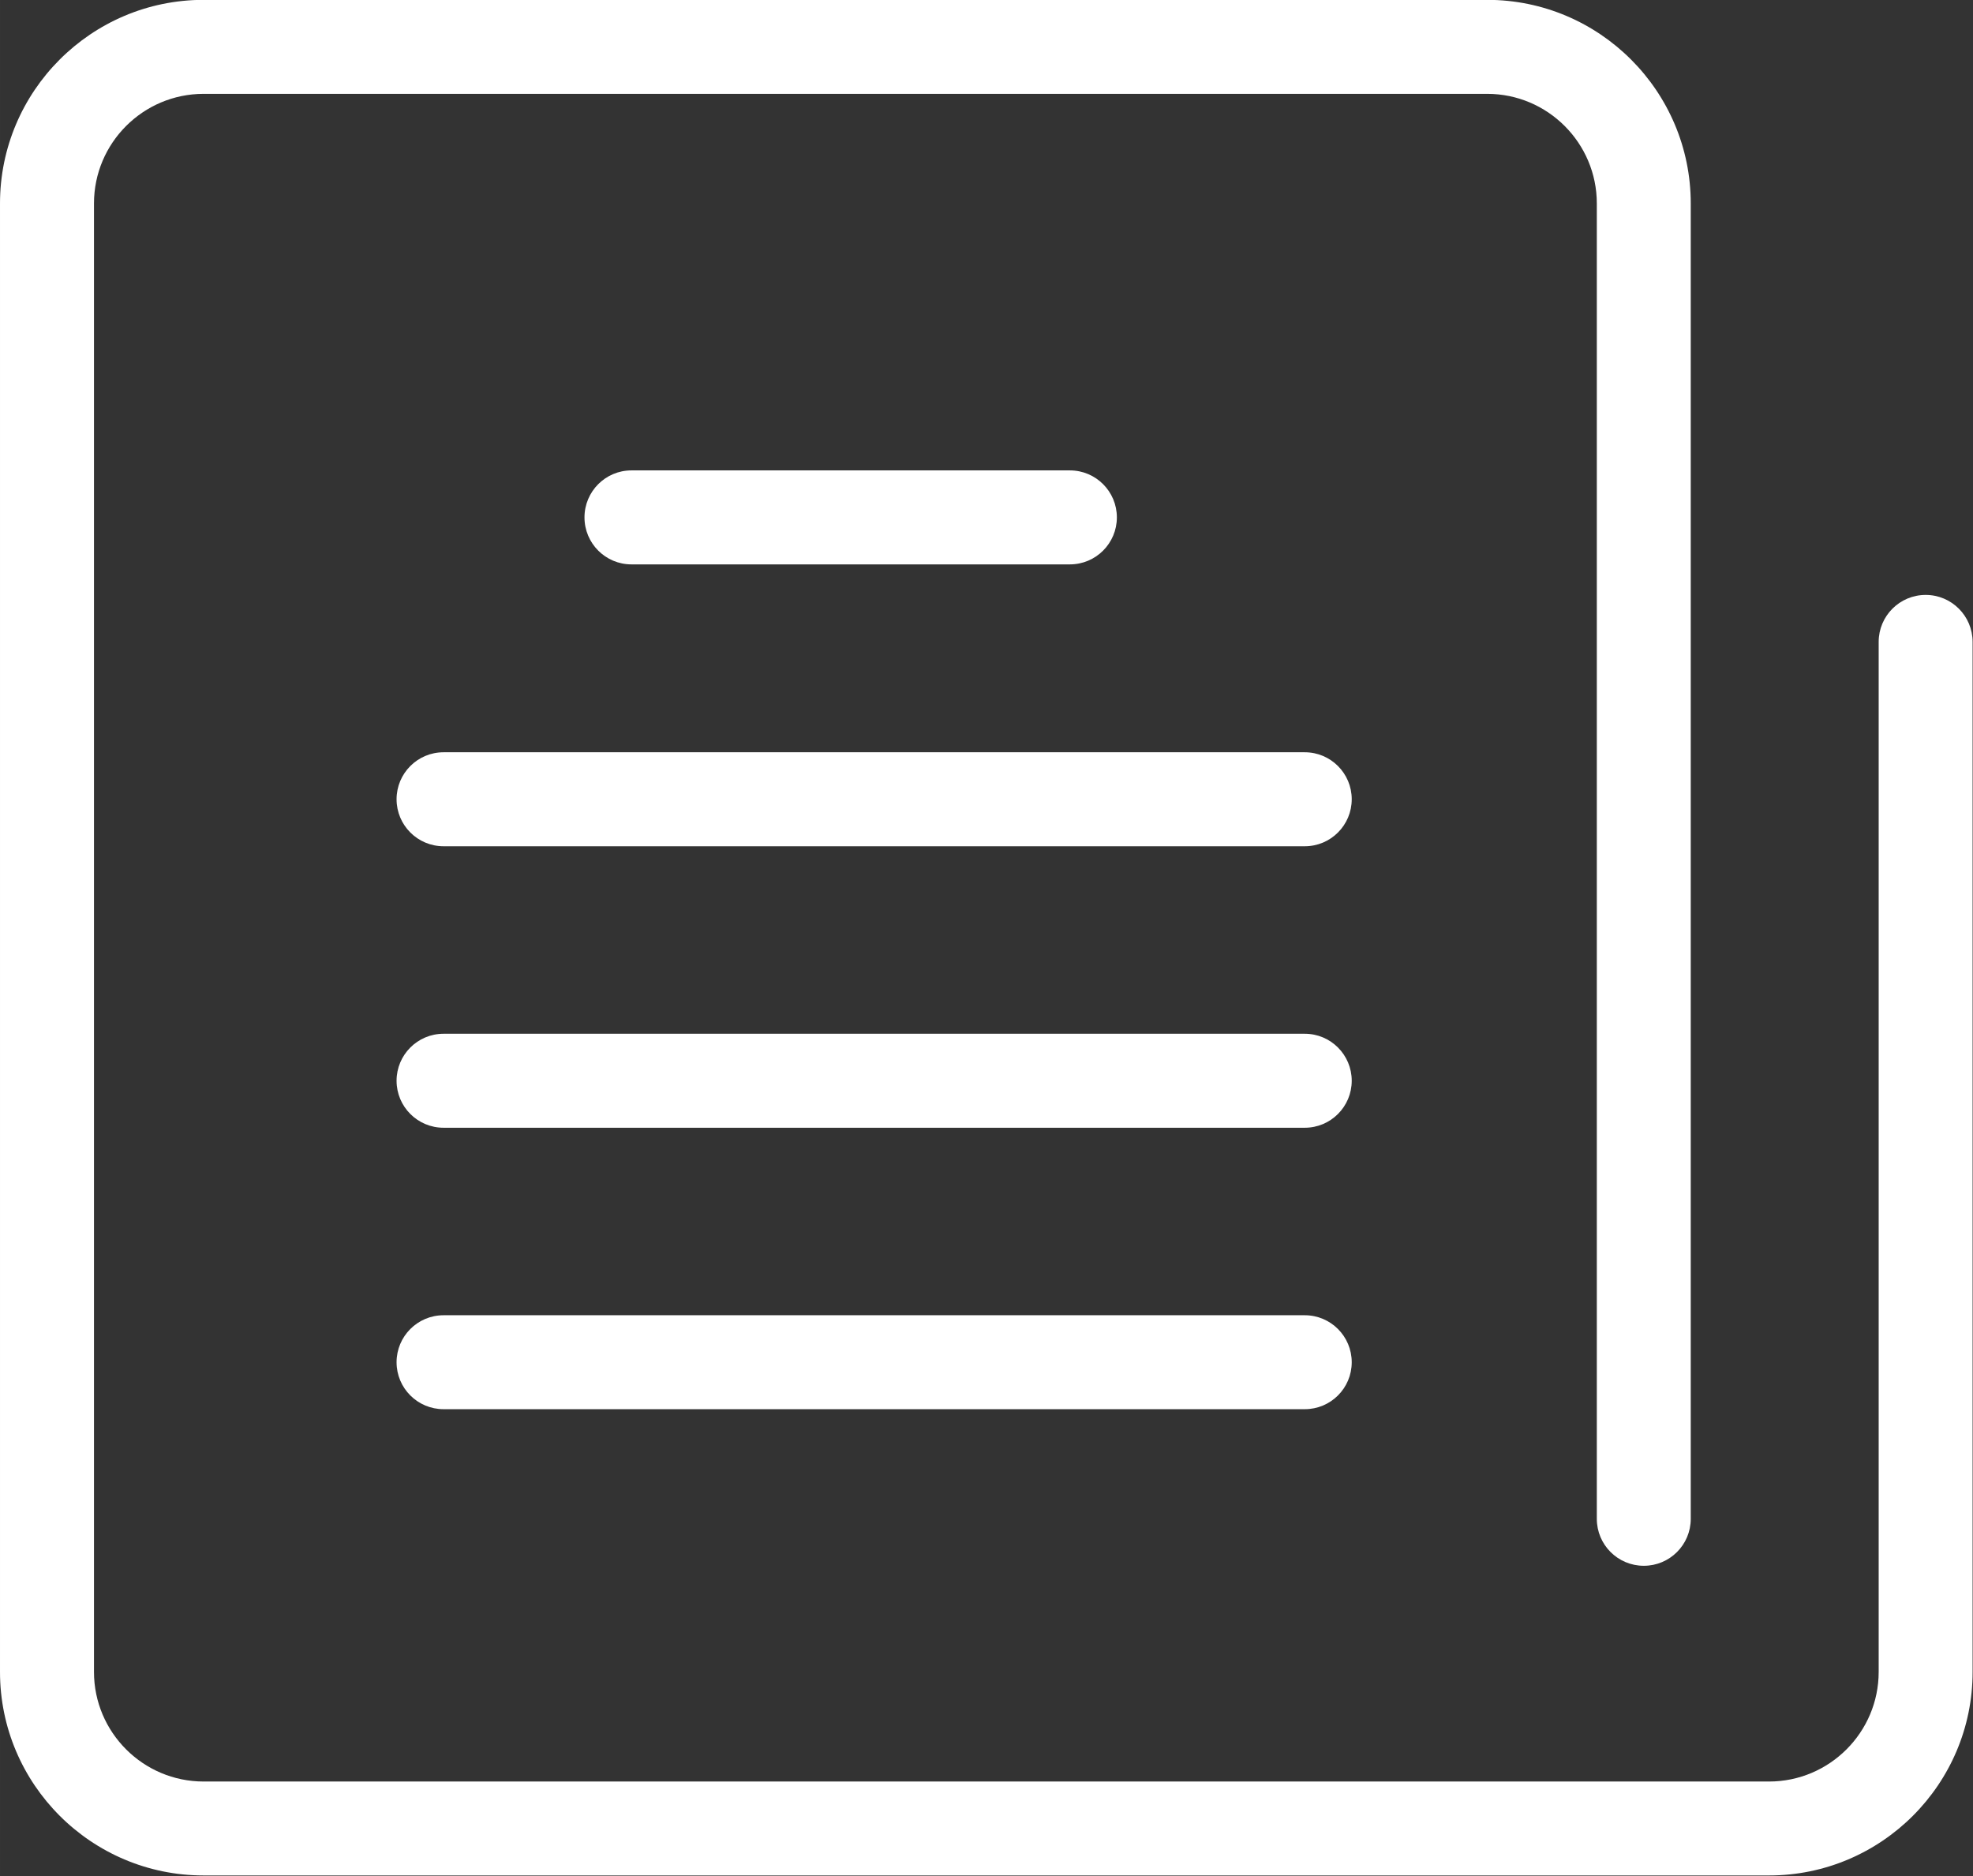 <?xml version="1.0" standalone="no"?><!DOCTYPE svg PUBLIC "-//W3C//DTD SVG 1.1//EN" "http://www.w3.org/Graphics/SVG/1.1/DTD/svg11.dtd"><svg t="1731382983495" class="icon" viewBox="0 0 1077 1024" version="1.1" xmlns="http://www.w3.org/2000/svg" p-id="36704" xmlns:xlink="http://www.w3.org/1999/xlink" width="210.352" height="200"><rect x="0" y="0" width="1077" height="1024" fill="#333333" stroke="none"/><path d="M712.243 769.203 242.125 769.203C227.942 769.203 216.474 757.734 216.474 743.578 216.474 729.421 227.942 717.926 242.125 717.926L712.243 717.926C726.4 717.926 737.869 729.421 737.869 743.578 737.869 757.734 726.4 769.203 712.243 769.203ZM712.243 615.578 242.125 615.578C227.942 615.578 216.474 604.083 216.474 589.926 216.474 575.77 227.942 564.275 242.125 564.275L712.243 564.275C726.4 564.275 737.869 575.77 737.869 589.926 737.869 604.083 726.4 615.578 712.243 615.578ZM344.678 308.07C330.522 308.07 319.053 296.576 319.053 282.419 319.053 268.262 330.522 256.768 344.678 256.768L584.013 256.768C598.195 256.768 609.664 268.262 609.664 282.419 609.664 296.576 598.195 308.07 584.013 308.07L344.678 308.07ZM737.869 436.275C737.869 450.432 726.4 461.926 712.243 461.926L242.125 461.926C227.942 461.926 216.474 450.432 216.474 436.275 216.474 422.118 227.942 410.624 242.125 410.624L712.243 410.624C726.4 410.624 737.869 422.118 737.869 436.275ZM965.683 1023.718 111.13 1023.718C49.843 1023.718 0 973.875 0 912.614L0 111.053C0 49.792 49.843-0.077 111.13-0.077L811.827-0.077C873.088-0.077 922.931 49.792 922.931 111.053L922.931 829.056C922.931 843.213 911.462 854.682 897.306 854.682 883.123 854.682 871.654 843.213 871.654 829.056L871.654 111.053C871.654 78.054 844.8 51.226 811.827 51.226L111.13 51.226C78.131 51.226 51.302 78.054 51.302 111.053L51.302 912.614C51.302 945.587 78.131 972.442 111.13 972.442L965.683 972.442C998.656 972.442 1025.51 945.587 1025.51 912.614L1025.51 350.387C1025.51 336.23 1036.979 324.736 1051.162 324.736 1065.318 324.736 1076.787 336.23 1076.787 350.387L1076.787 912.614C1076.787 973.875 1026.944 1023.718 965.683 1023.718Z" p-id="36705" fill="#ffffff"></path></svg>